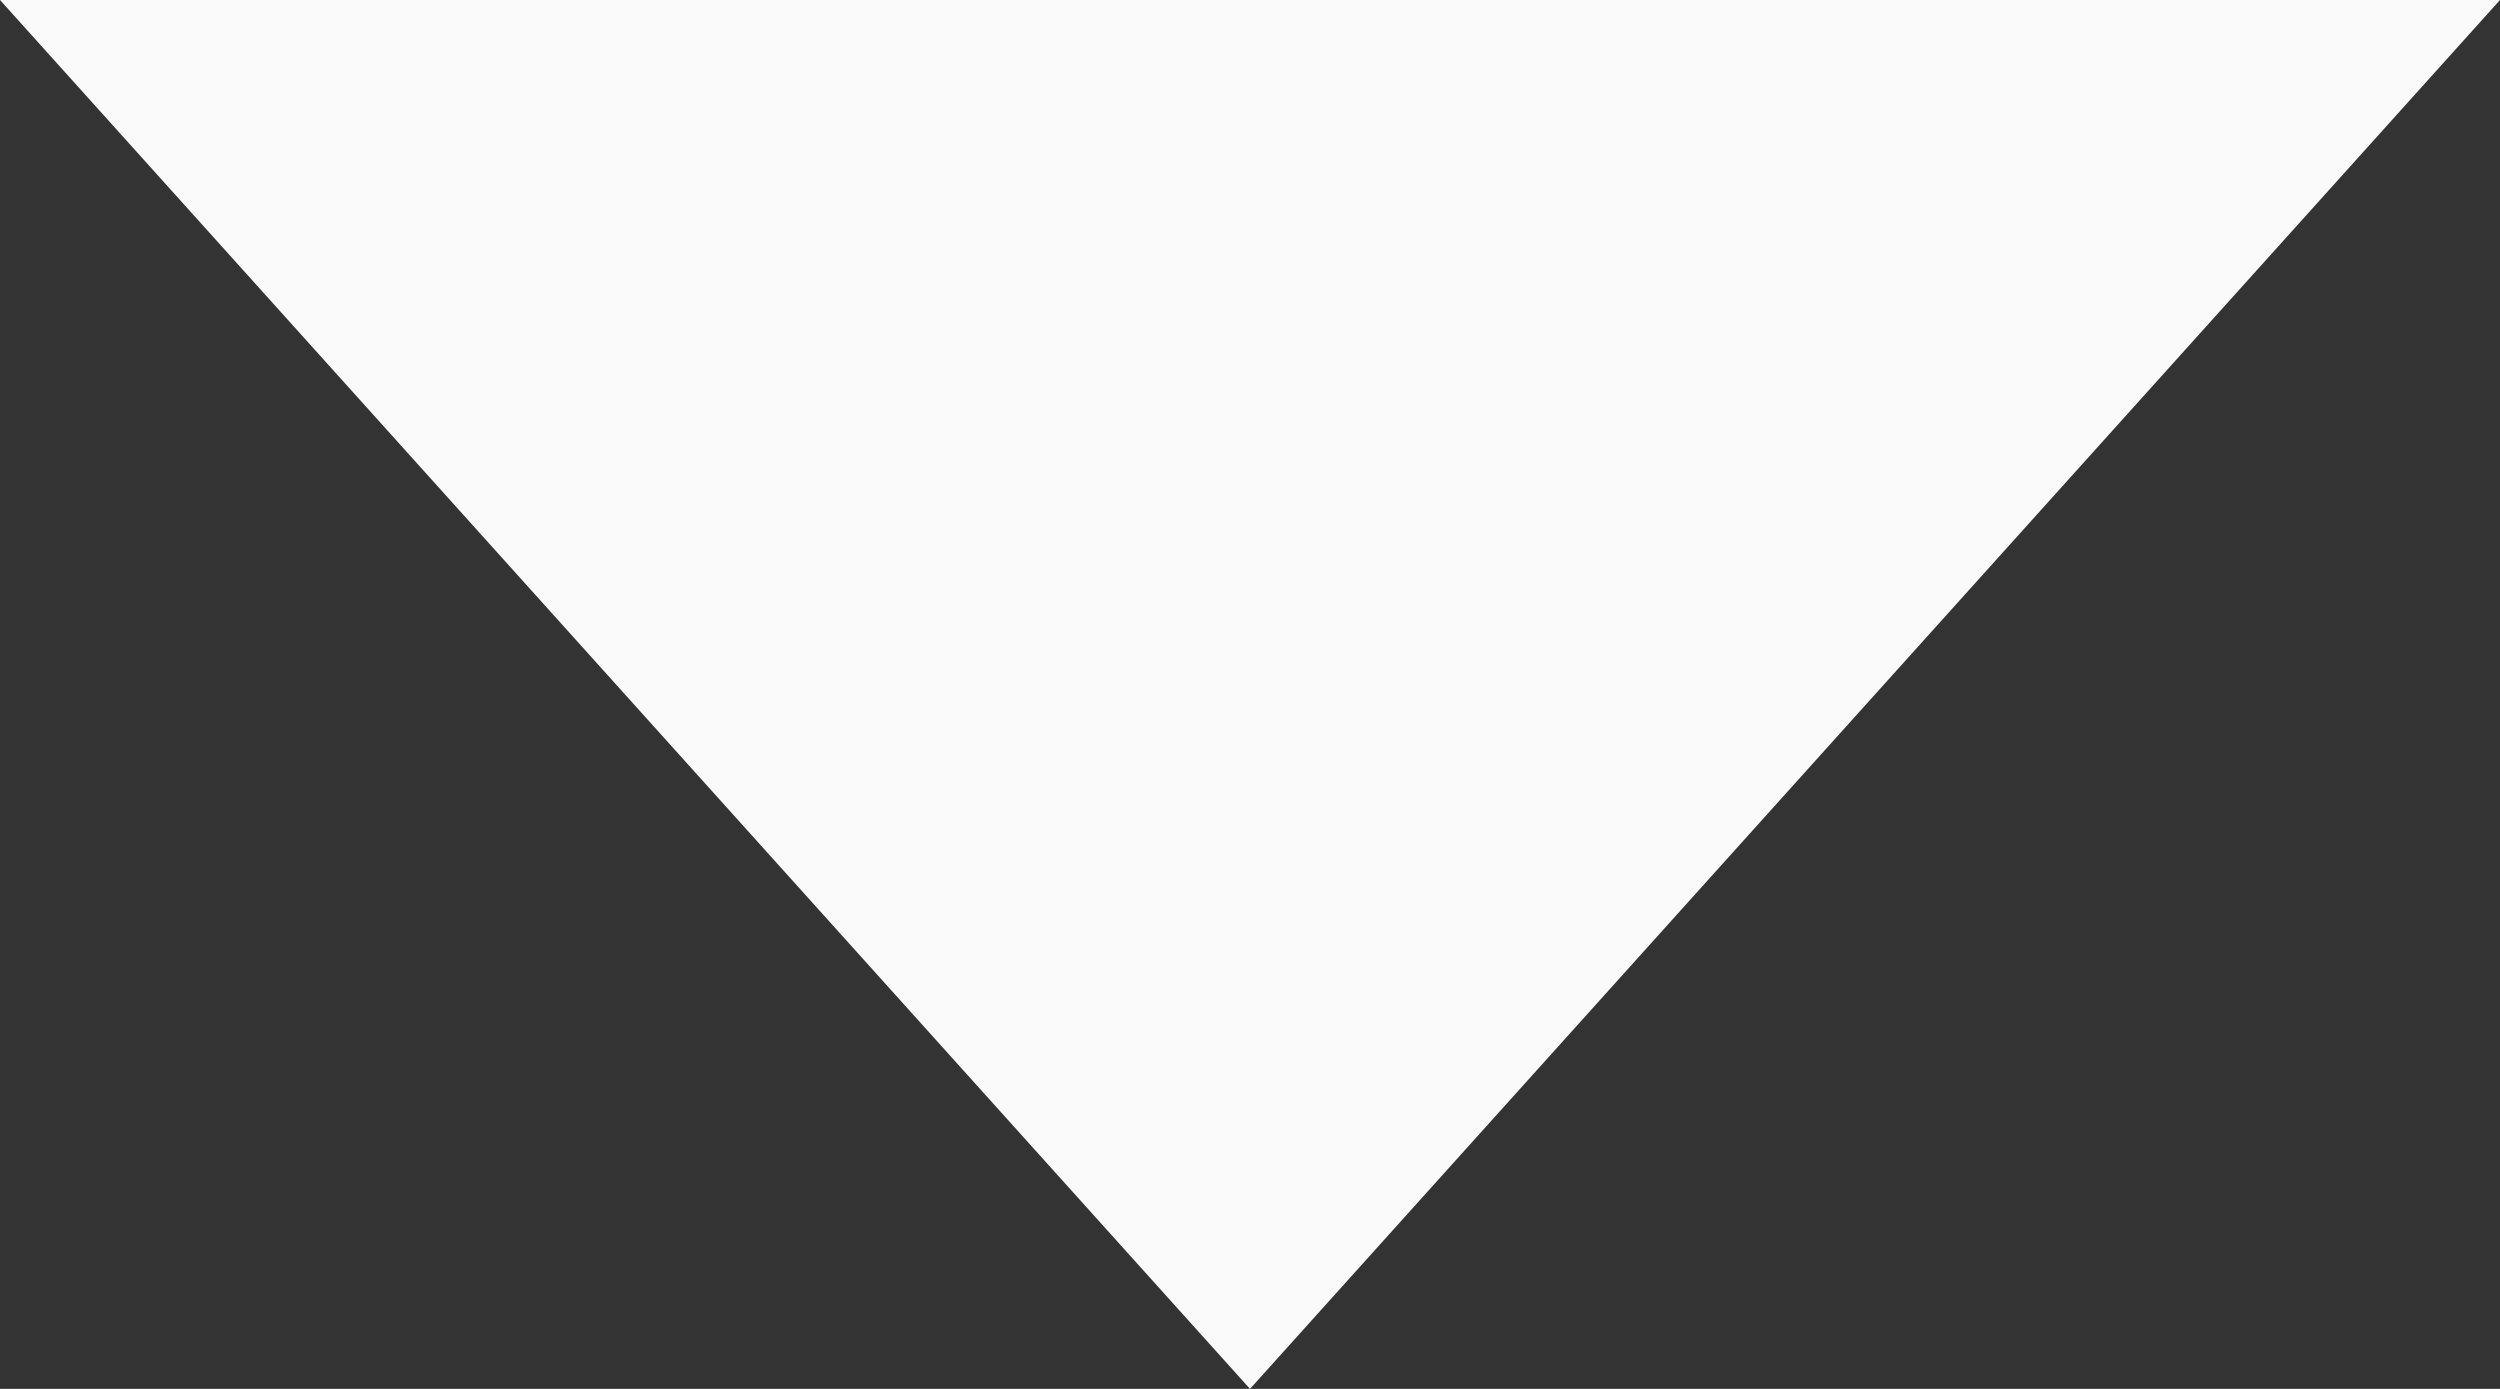 <svg xmlns="http://www.w3.org/2000/svg" width="36" height="20" viewBox="0 0 36 20"><rect x="0" y="0" width="36" height="20" fill="#333333" stroke="none"/><path d="M18,0,36,20H0Z" transform="translate(36 20) rotate(180)" fill="#f9f9f9" /></svg> 